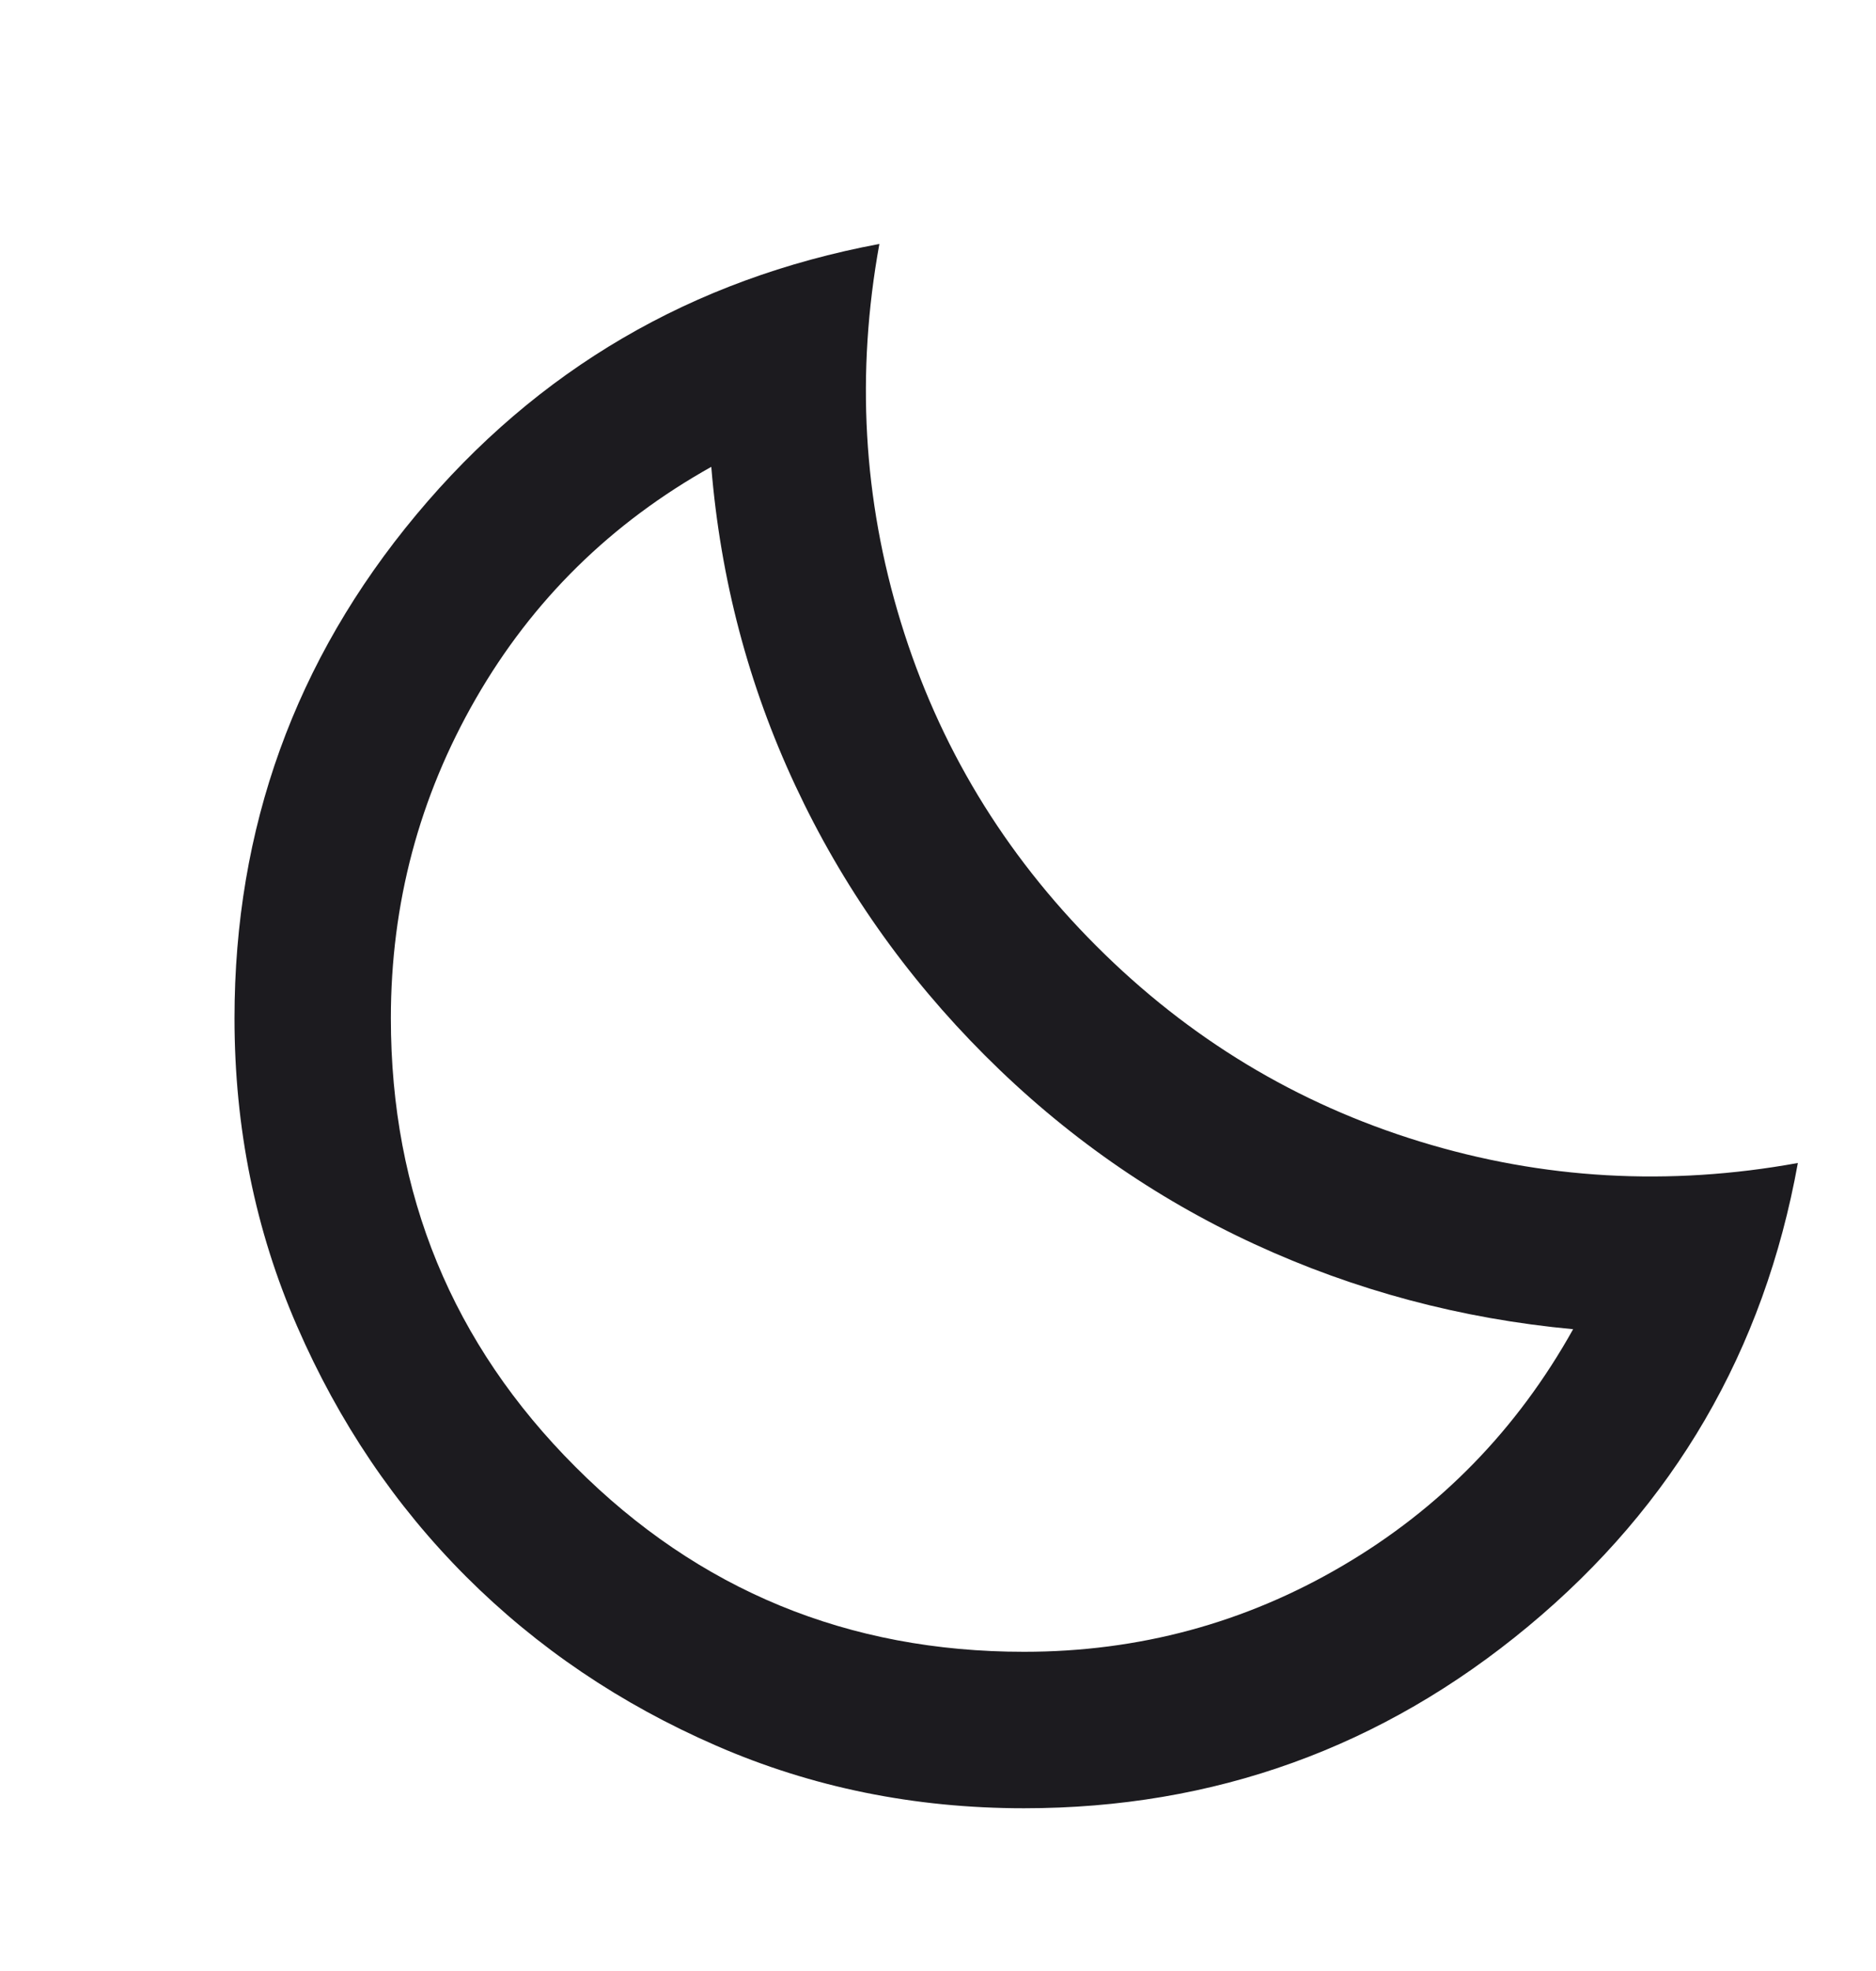 <svg width="20" height="21" viewBox="0 0 20 21" fill="none" xmlns="http://www.w3.org/2000/svg">
<g id="Icon">
<mask id="mask0_209_10473" style="mask-type:alpha" maskUnits="userSpaceOnUse" x="0" y="0" width="20" height="21">
<rect id="Bounding box" y="0.099" width="20" height="20" fill="#D9D9D9"/>
</mask>
<g mask="url(#mask0_209_10473)">
<path id="clear_night" d="M10.917 19.266C9.75 19.266 8.656 19.044 7.635 18.599C6.614 18.155 5.726 17.554 4.969 16.798C4.212 16.041 3.611 15.151 3.167 14.13C2.722 13.11 2.5 12.016 2.5 10.849C2.5 8.822 3.146 7.033 4.438 5.484C5.729 3.936 7.375 2.974 9.375 2.599C9.125 3.974 9.201 5.318 9.604 6.63C10.007 7.943 10.701 9.092 11.688 10.079C12.674 11.065 13.823 11.759 15.136 12.162C16.448 12.565 17.792 12.641 19.167 12.391C18.806 14.391 17.847 16.037 16.292 17.328C14.736 18.62 12.944 19.266 10.917 19.266ZM10.917 17.599C12.139 17.599 13.271 17.294 14.312 16.683C15.354 16.072 16.174 15.231 16.771 14.162C15.576 14.051 14.444 13.749 13.375 13.256C12.306 12.763 11.347 12.092 10.5 11.245C9.653 10.398 8.979 9.44 8.479 8.37C7.979 7.301 7.681 6.169 7.583 4.974C6.514 5.572 5.677 6.394 5.073 7.443C4.469 8.492 4.167 9.627 4.167 10.849C4.167 12.724 4.823 14.318 6.136 15.63C7.448 16.943 9.042 17.599 10.917 17.599Z" fill="#1C1B1F"/>
</g>
</g>
</svg>
